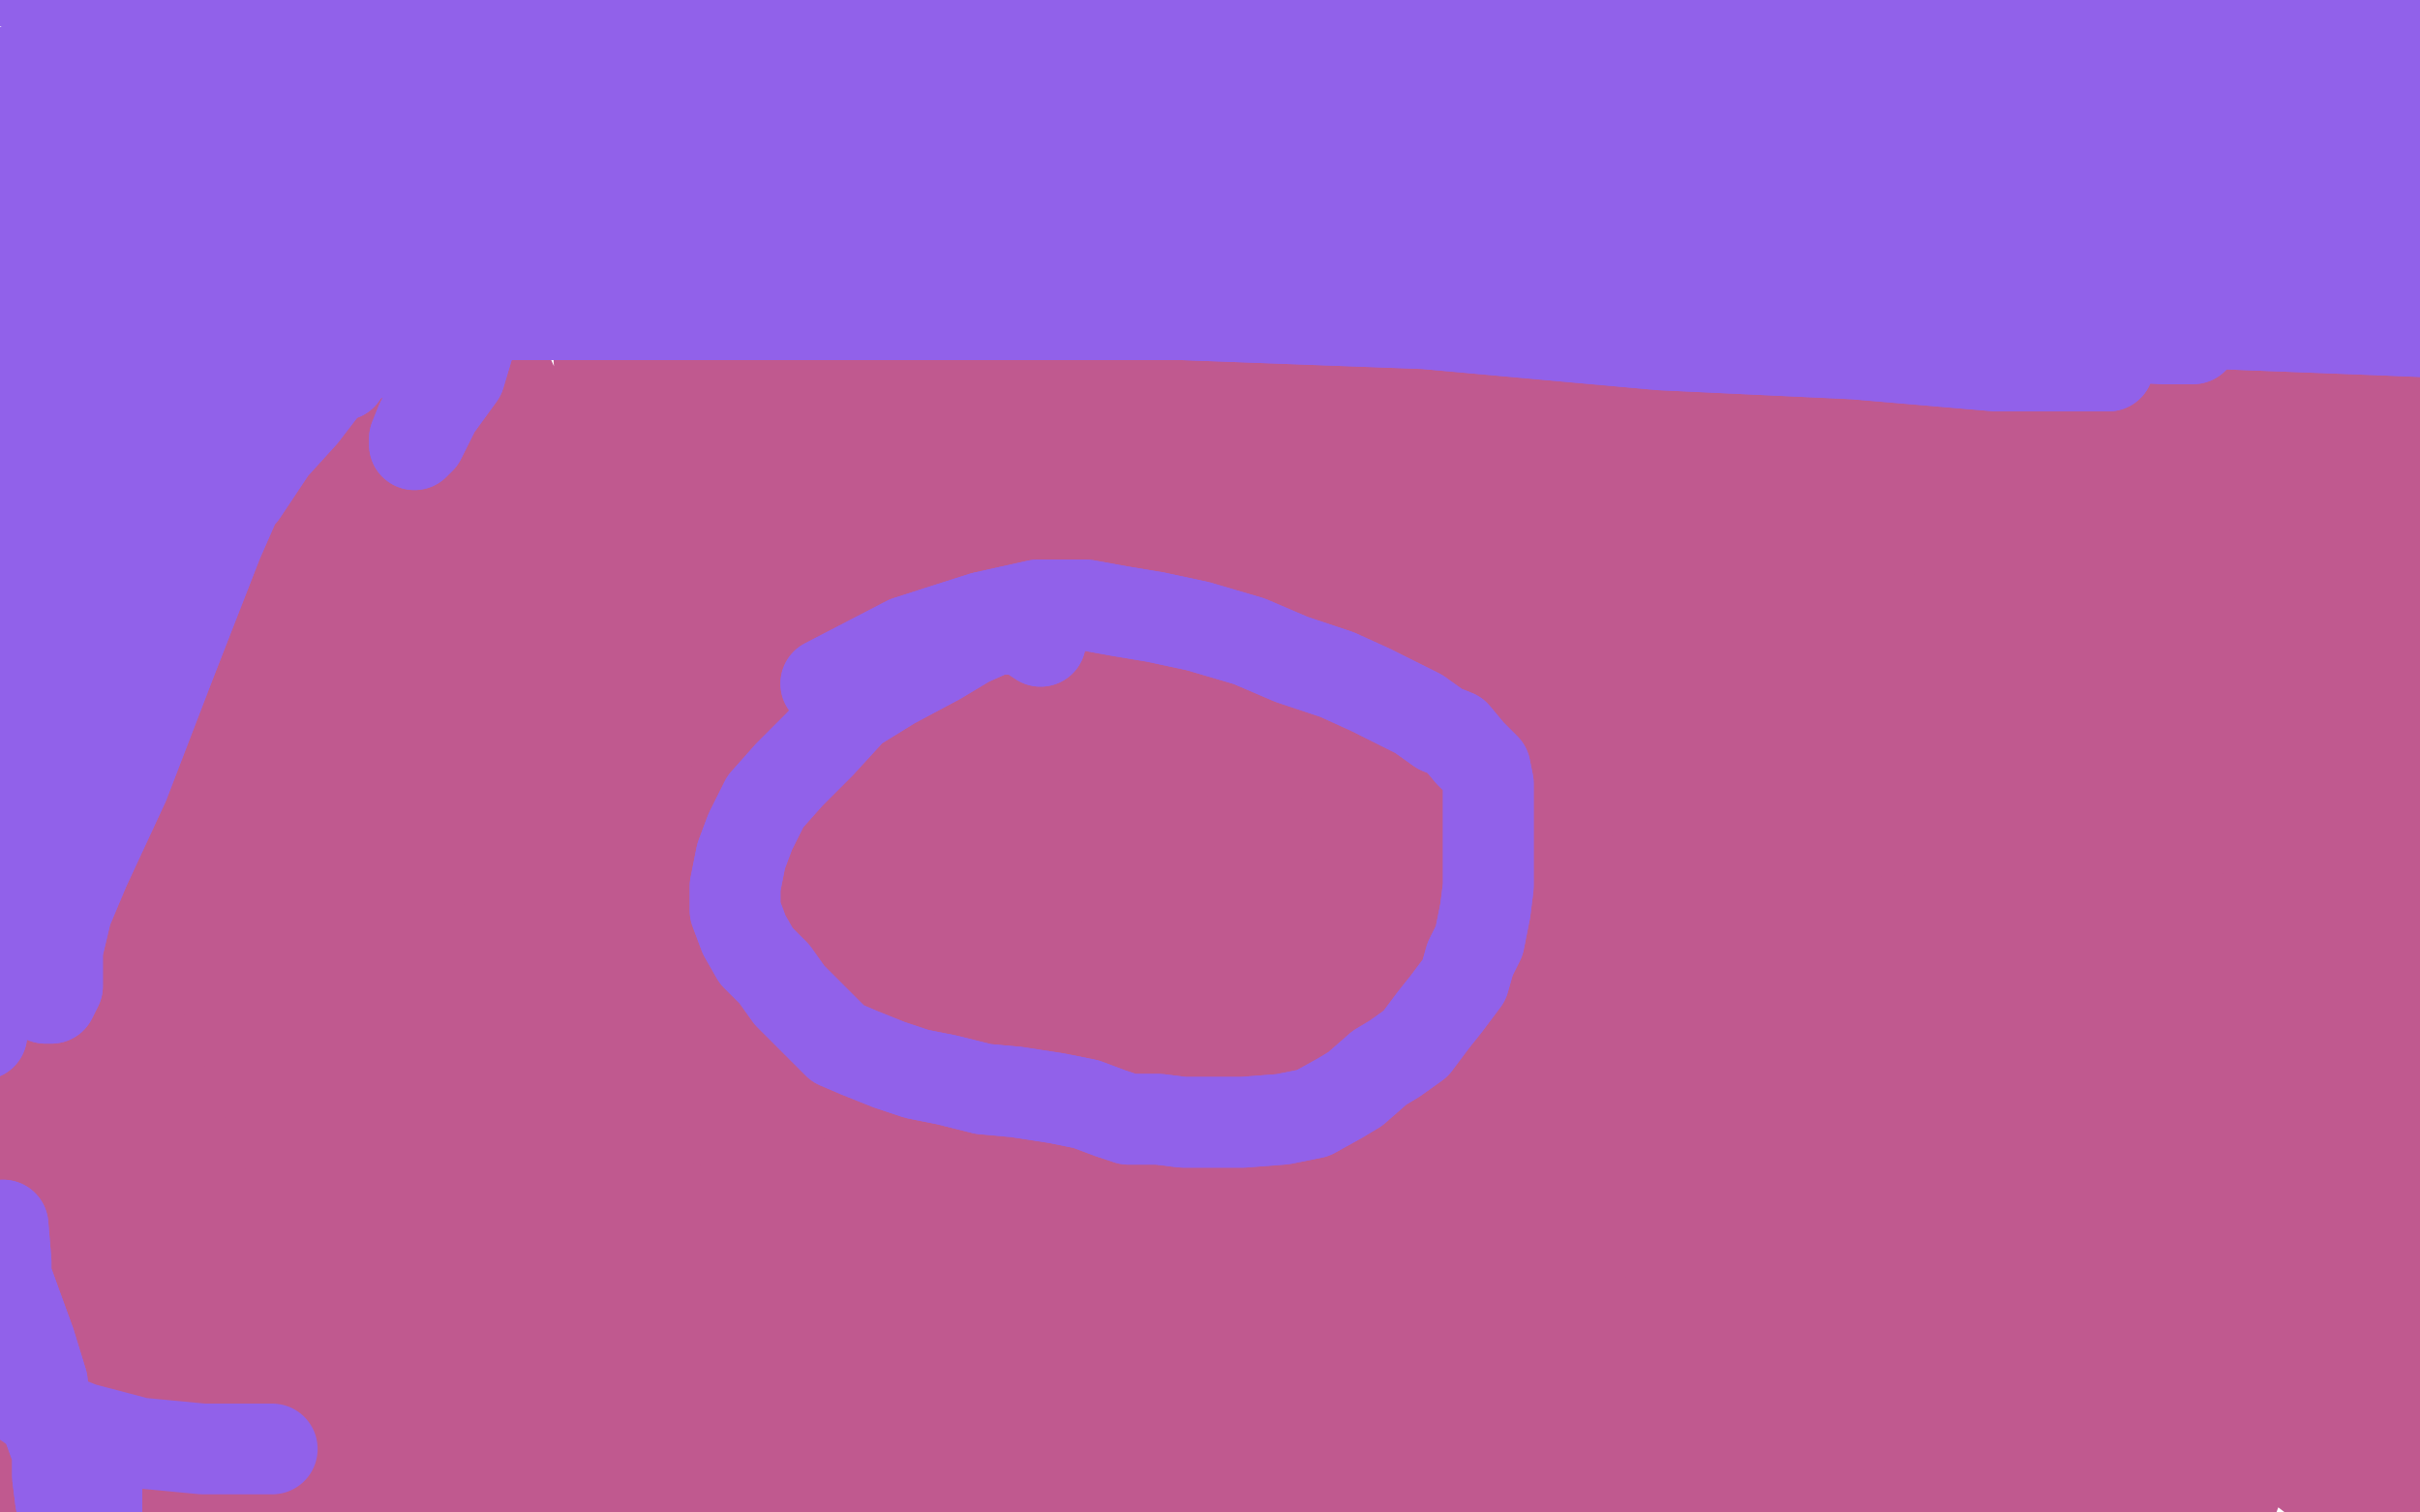 <?xml version="1.0" standalone="no"?>
<!DOCTYPE svg PUBLIC "-//W3C//DTD SVG 1.1//EN"
"http://www.w3.org/Graphics/SVG/1.1/DTD/svg11.dtd">

<svg width="800" height="500" version="1.1" xmlns="http://www.w3.org/2000/svg" xmlns:xlink="http://www.w3.org/1999/xlink" style="stroke-antialiasing: false"><desc>This SVG has been created on https://colorillo.com/</desc><rect x='0' y='0' width='800' height='500' style='fill: rgb(255,255,255); stroke-width:0' /><polyline points="367,267 362,267 362,267 364,267 364,267 367,270 367,270 370,272 370,272 373,275 373,275 377,275 377,275 382,278 385,278 390,280 393,280 398,280 399,280 401,280 404,280 406,280 406,278 406,277 406,275 406,274 406,272 406,267 406,265 406,262 406,259 404,256 403,252 401,251 399,249 398,246 396,244 395,243 391,241 390,238 388,236 386,234 385,234 383,234 382,234 380,238 377,243 375,251 373,256 373,260 373,267 373,270 373,274 373,275 377,277 380,277 382,277 383,277 385,277 385,275 386,272 386,267 386,260 386,256 385,251 382,246 378,243 373,239 370,238 365,236 362,236 359,236 357,243 354,247 352,254 352,262 352,269 352,275 354,282 359,283 360,287 364,288 367,288 370,288 372,288 373,287 375,283 375,280 377,277 377,274 377,270 377,267 377,262 377,259 377,256 377,252 375,251 373,251 373,249 372,254 372,260 372,267 372,275 372,282 372,287 373,290 375,295 378,298 382,298 382,300 385,301 386,301 388,301 390,301 391,301 393,301 395,301 398,300 398,298 399,296 403,293 406,290 408,283 411,280 414,275 414,272 416,269 416,265 416,262 416,259 416,256 414,252 414,251 413,246 404,238 401,236 398,234 396,233 393,230 390,228 386,226 383,226 382,226 377,226 373,226 372,225 369,225 367,225 365,225 362,225 359,225 357,225 356,225 354,225 351,225 347,226 346,228 344,231 343,234 341,239 339,244 339,251 339,259 339,267 343,275 347,282 351,287 352,290 356,293 357,295 359,296 359,298 360,298 364,298 365,298 367,298 369,298 373,298 378,296 383,291 390,287 396,282 399,277 403,274 404,269 404,265 404,260 404,257 404,251 403,246 401,241 398,234 393,228 388,225 382,223 373,221 367,221 356,230 341,246 331,260 321,282 316,301 315,321 315,339 331,360 360,376 399,384 445,384 491,383 533,373 570,360 592,350 603,343 605,337 603,330 583,319 548,308 504,298 453,295 391,293 331,295 276,303 232,314 207,322 196,329 194,334 204,342 258,353 328,355 409,355 497,353 582,353 652,353 704,353 727,353 733,353 717,350 676,337 634,322 585,311 533,300 469,293 403,291 334,293 274,304 229,319 198,334 185,345 180,355 183,368 225,379 294,384 373,384 455,378 533,371 596,368 632,365 647,363 650,361 645,358 606,347 556,335 497,326 430,322 367,322 303,329 256,337 229,343 216,347 214,348 214,350 266,350 329,350 401,350 471,350 533,350 572,350 590,352 596,352 592,352 544,345 486,334 422,326 359,321 299,319 253,319 224,321 211,322 207,324 207,327 261,330 331,330 411,330 496,330 575,330 645,330 692,330 712,329 715,324 714,316 684,298 645,275 600,254 548,238 491,226 426,220 364,220 307,226 263,238 235,246 222,251 219,256 225,260 276,264 343,264 411,259 478,251 538,243 585,236 613,231 622,228 622,226 611,220 567,208 515,200 455,195 391,195 329,197 279,205 233,218 206,228 190,238 185,246 185,252 217,265 279,269 356,269 437,267 517,264 579,260 614,257 632,256 639,254 639,251 619,246 562,230 496,215 422,205 349,202 279,202 227,202 194,207 177,213 168,220 168,226 191,239 251,256 328,265 408,269 479,274 538,277 572,282 588,282 592,282 567,282 513,275 453,267 390,260 325,259 263,259 211,269 177,280 155,288 147,293 146,298 146,300 186,306 242,309 300,309 351,308 386,306 416,303 430,301 434,301 421,301 375,298 323,295 264,293 207,291 160,291 126,291 105,295 92,296 90,298 129,306 186,306 246,306 295,304 328,301 351,298 357,298 357,296 354,296 321,296 273,296 225,301 180,309 137,319 102,329 77,337 61,342 53,343 51,343 56,342 82,330 120,311 150,293 173,278 193,264 203,252 207,244 209,239 209,234 207,233 201,233 193,233 183,234 168,246 147,264 121,290 98,313 82,330 66,345 56,353 50,360 48,361 46,361 56,355 66,348 82,339 97,329 105,319 111,306 113,293 113,278 113,259 110,243 105,233 98,223 97,218 90,213 89,213 84,215 82,225 76,243 66,267 53,296 38,322 27,348 19,368 10,379 7,387 6,394 4,394 9,386 15,378 25,363 38,343 50,322 58,303 66,282 69,267 72,252 72,243 72,238 72,236 71,241 67,252 63,277 54,306 45,337 37,366 28,394 24,413 19,433 17,443 15,449 15,451 15,426 15,409 14,387 10,365 9,342 6,324 4,311 4,298 4,293 4,290 4,296 4,309 4,330 4,353 4,386 4,413 2,436 2,462 -1,483 -3,498 -4,510 -4,516 -4,519 1,518 9,510 33,498 59,485 95,470 129,456 162,443 190,435 214,426 229,422 233,418 235,417 224,418 201,425 160,433 124,441 97,453 72,462 50,472 37,480 30,487 28,490 28,493 50,496 93,500 144,500 201,500 261,498 323,496 383,492 439,488 486,485 517,483 533,483 539,483 539,482 515,479 473,470 426,464 373,462 321,461 271,461 224,466 181,472 147,482 123,492 105,498 93,503 90,505 90,506 121,506 168,505 225,495 294,487 364,482 432,479 494,479 554,479 600,482 629,488 647,495 655,496 657,498 652,498 632,496 596,483 548,472 491,464 424,459 357,457 290,457 232,464 186,472 159,477 142,482 136,485 134,485 136,487 180,492 240,496 305,500 373,500 442,501 505,501 565,501 616,501 650,501 673,500 683,496 683,492 675,482 652,470 614,456 565,444 507,436 447,433 386,430 326,428 271,428 222,428 190,428 168,428 160,428 168,426 233,425 331,420 432,417 533,417 624,423 692,435 736,449 754,457 758,464 758,466 736,466 696,461 647,449 588,438 525,426 461,417 395,410 329,407 266,405 209,405 162,405 128,409 105,415 97,417 95,418 95,420 128,423 185,425 256,425 329,425 403,425 471,425 536,425 588,425 621,425 637,425 644,426 644,428 637,428 605,426 541,418 466,412 382,407 292,402 207,400 129,400 66,400 17,404 -9,404 -22,405 -1,405 61,407 137,407 220,407 308,409 391,409 466,412 531,417 580,420 609,423 622,425 627,425 616,425 582,425 526,425 465,425 398,425 325,425 250,426 185,433 129,438 85,444 58,449 41,456 33,457 32,461 32,462 66,464 124,467 183,467 238,467 289,467 325,467 351,469 362,470 367,472 359,474 320,474 268,474 216,474 167,472 123,472 95,470 76,470 66,469 64,467 64,466 92,464 150,461 216,459 279,459 333,459 367,461 386,464 391,466 391,469 367,470 316,470 263,470 209,469 160,466 115,464 82,464 54,464 37,464 28,464 27,464 28,464 80,462 136,459 191,454 243,451 287,448 313,444 331,443 338,441 338,440 325,436 287,430 243,423 196,422 150,422 105,423 72,426 41,431 20,435 6,441 -4,443 -9,448 -11,449 -11,451 -11,453 2,453 41,451 85,446 129,436 168,428 201,422 227,417 242,413 248,412 250,410 250,409 248,409 233,409 203,405 170,402 131,400 90,399 50,399 15,399 -7,399 -19,399 -22,399 -24,397 -4,389 51,374 121,360 201,347 263,337 308,327 334,322 346,319 351,317 351,316 334,316 294,316 245,321 199,326 152,332 105,340 63,350 22,361 -4,366 -19,371 -24,371 -25,371 -17,371 35,361 97,348 152,337 207,330 261,322 307,322 338,322 354,322 360,329 360,332 359,337 341,345 310,355 268,363 225,371 181,378 139,384 107,391 82,394 67,399 61,400 59,400 105,400 168,400 240,399 305,399 359,399 391,400 409,402 414,404 406,404 372,402 325,394 279,386 233,381 188,376 154,374 105,373 102,373 102,371 129,370 185,365 246,357 312,345 375,334 445,319 512,306 575,295 634,285 676,277 699,270 707,264 707,259 707,254 697,251 679,249 657,246 622,244 577,244 528,247 478,254 427,260 378,267 334,272 302,275 269,275 243,277 229,277 224,277 237,277 287,275 344,272 404,265 468,259 531,257 588,256 640,256 675,256 699,256 715,257 722,259 702,254 671,244 627,233 587,225 543,220 496,215 452,213 406,213 367,217 331,225 290,234 248,252 232,269 230,282 240,293 273,296 305,295 352,282 403,270 460,259 518,246 579,234 629,225 663,218 688,213 704,210 712,205 702,195 670,189 632,184 583,184 528,182 468,182 408,186 357,194 318,204 295,213 286,220 284,226 303,234 351,238 406,239 461,239 510,239 548,239 574,239 590,239 596,239 580,238 546,234 505,231 465,230 430,228 411,226 401,226 398,226 430,226 476,226 518,226 549,226 577,233 588,236 588,239 588,243 556,243 510,243 466,243 419,234 377,230 354,221 339,215 336,205 349,186 386,161 435,140 492,124 551,111 603,101 639,96 660,93 666,93 666,91 658,91 616,99 569,109 513,117 453,132 390,148 334,164 290,181 266,195 256,207 255,218 276,228 331,233 393,231 461,226 531,215 596,205 650,197 691,187 714,182 725,179 727,174 727,173 707,171 675,166 635,164 582,164 523,164 463,169 406,173 359,179 329,182 312,186 305,186 329,179 375,166 426,156 476,145 531,137 582,127 627,121 660,116 675,112 683,111 683,109 662,109 619,114 577,122 530,132 481,147 430,160 390,173 364,184 349,190 343,195 369,195 422,189 484,179 546,164 608,151 663,140 710,132 740,127 758,124 762,124 759,124 728,124 692,129 645,135 596,145 544,153 494,161 455,169 430,173 417,176 414,176 419,176 458,171 507,161 561,150 614,140 666,134 710,129 741,127 761,125 769,124 771,124 762,124 732,125 699,129 665,134 629,140 596,147 569,155 556,158 551,161 551,163 565,164 601,164 640,164 684,161 723,156 754,151 777,148 793,148 798,148 802,148 800,148 790,148 775,151 754,156 732,160 710,164 691,168 681,171 675,171 675,173 675,174 696,174 725,171 754,164 780,156 802,150 816,145 824,142 828,140 826,140 808,151 780,164 741,179 707,195 689,212 675,223 670,233 673,244 701,252 748,257 793,257 828,257 855,256 868,254 875,254 875,252 857,252 837,251 818,251 795,249 774,246 754,243 743,239 736,234 733,228 733,217 745,195 761,177 777,158 792,143 802,132 806,125 806,122 806,121 802,121 788,124 767,135 746,151 730,169 714,189 701,212 692,234 689,254 688,269 688,278 688,285 694,288 704,288 717,282 732,270 745,256 754,239 762,223 771,207 775,194 777,184 777,176 777,171 775,169 762,169 736,176 710,192 686,212 666,233 652,252 644,267 640,280 639,285 639,288 647,288 671,278 704,259 730,239 748,220 762,200 771,184 774,171 774,158 774,151 772,147 767,145 762,145 758,153 749,176 738,204 725,236 715,264 705,288 701,304 699,314 699,316 702,316 762,264 775,238 782,215 787,195 792,179 793,164 793,156 793,151 793,150 790,153 774,171 746,197 717,226 694,252 676,274 665,290 658,300 655,304 653,304 655,300 666,287 699,260 723,236 741,217 758,195 774,174 784,161 792,150 795,145 797,143 797,145 793,153 787,171 775,200 762,234 751,262 738,290 728,317 718,334 715,345 712,352 712,353 715,347 727,337 738,327 746,319 754,313 761,308 766,304 769,303 771,301 769,304 758,311 728,317 684,324 644,327 603,330 565,330 533,334 515,334 505,334 502,334 512,332 552,326 605,322" style="fill: none; stroke: #c0598f; stroke-width: 30; stroke-linejoin: round; stroke-linecap: round; stroke-antialiasing: false; stroke-antialias: 0; opacity: 1.0"/>
<polyline points="662,317 722,314 780,314 826,313 857,313 875,313 885,313 885,314 883,317 870,322 839,324 793,324 743,324 689,324 635,324 582,326 535,326 500,326 478,326 468,326 465,326 473,324 525,322 588,322 650,322 717,322 780,330 836,342 881,355 912,370 924,379 927,386 927,392 911,396 880,399 831,399 779,397 727,396 675,394 631,394 601,392 582,392 574,391 572,389 574,389 629,389 696,387 767,386 837,386 899,386 948,389 979,394 997,399 1002,404 1002,409 985,413 953,413 904,412 855,405 802,396 749,387 701,381 666,376 644,371 627,370 619,366 618,363 618,361 642,357 683,352 728,347 771,345 808,345 837,345 857,348 867,352 870,353 870,360 845,366 805,371 762,374 728,376 692,376 671,376 658,376 652,376 666,374 718,371 771,370 816,368 849,368 873,368 886,370 891,373 891,374 888,378 860,379 826,379 788,379 759,379 738,379 722,379 714,381 709,381 707,381 712,381 730,378 754,368 777,357 798,347 815,337 831,327 841,317 849,308 855,298 857,288 857,278 857,269 857,260 854,254 849,251 844,246 841,244 836,244 831,244 826,247 818,252 808,259 797,265 788,274 779,282 774,288 771,295 766,303 764,311 762,321 762,330 762,340 762,352 762,360 762,366 762,370 762,373 762,371 762,366 762,358 762,345 762,330 762,313 762,295 764,277 766,262 771,247 772,236 775,226 779,217 782,210 785,204 785,200 787,199 787,197 787,200 787,204 787,212 785,220 785,230 784,243 782,257 780,272 780,287 780,304 780,322 782,337 784,353 785,365 785,373 785,381 785,386 785,391 787,392 788,392 788,389 788,384 788,378 788,373 788,365 790,355 790,342 790,327 790,313 790,298 790,285 790,274 790,262 790,252 790,246 790,241 790,238 792,236 792,239 792,244 792,251 792,259 792,269 793,280 793,290 793,303 792,316 785,332 772,353 758,371 741,389 725,405 714,417 702,425 691,431 676,433 657,433 627,433 595,425 557,410 535,399 512,384 497,370 489,353 487,342 487,329 497,314 526,295 561,282 588,277 618,275 642,274 665,274 686,274 701,275 710,278 717,282 720,285 720,288 717,290 710,291 699,295 679,298 658,301 629,306 603,314 577,322 556,330 541,337 531,340 525,343 522,345 525,345 533,345 580,345 622,343 652,337 675,327 692,321 701,316 704,313 704,309 702,306 691,306 673,304 640,304 596,311 556,324 518,339 487,353 465,368 435,394 434,397 443,400 478,400 513,400 551,396 574,394 593,392 603,391 608,389 609,389 605,389 596,389 587,389 572,389 541,389 517,389 496,391 482,394 476,397 474,397 474,400 494,404 525,404 556,404 587,404 616,404 644,405 666,410 679,415 688,420 689,425 681,431 653,435 619,436 582,440 544,441 522,446 509,448 507,449 509,451 541,454 579,456 627,456 665,456 699,456 722,456 732,456 736,456 736,457 723,459 692,461 660,464 622,470 587,475 564,479 554,480 552,480 562,480 587,474 606,470 639,464 668,456 699,449 727,444 748,441 767,435 779,433 787,430 793,428 793,426 792,426 774,438 762,449 751,464 746,472 746,479 746,480 748,482 756,480 762,474 766,464 769,456 771,443 771,433 771,425 771,420 771,417 767,423 754,443 736,464 722,474 710,480 704,482 699,482 696,480 694,470 694,454 694,441 699,426 701,417 704,410 705,407 707,405 707,404 707,412 697,435 683,459 675,475 670,485 666,492 666,496 671,496 683,496 704,490 727,480 749,469 762,457 775,446 782,440 785,433 785,423 785,412 785,407 782,402 777,400 771,400 762,417 758,435 753,457 746,472 745,482 741,488 738,496 733,500 730,500 725,500 718,493 717,479 715,454 715,430 720,409 723,397 727,389 730,384 735,383 743,383 758,402 771,430 777,457 785,475 788,488 788,496 788,498 782,498 767,490 746,474 730,457 717,444 707,428 702,415 701,404 701,392 705,381 717,378 736,378 754,394 769,418 777,441 780,461 782,472 782,475 777,475 762,472 746,456 733,443 720,430 714,420 710,412 709,407 709,402 717,400 735,409 749,428 761,451 764,467 766,477 766,480 761,480 749,472 738,457 728,443 720,426 715,415 714,407 714,400 715,396 730,396 746,407 759,425 764,443 767,459 767,470 767,477 766,482 764,482 762,480 762,472 766,461 775,453 784,449 792,449 802,456 806,475 806,496 806,508 805,513 803,513 797,501 792,488 785,470 779,454 775,441 771,433 771,430 771,428 772,433 782,454 790,470 798,480 803,488 805,493 806,496 798,488 785,474 767,453 745,428 720,409 692,389 665,370 632,350 595,326 554,303 509,283 546,671 461,270 509,659 414,260 466,651 365,256 426,643 315,252 385,638 263,251 349,636 212,251 312,635 163,257 273,635 123,264 242,638 93,269 216,645 69,274 201,648 54,277 48,278 46,278 66,274 113,257 167,239 230,225 297,212 359,200 409,195 443,194 465,192 476,192 479,192 479,190 465,187 439,179 403,168 365,158 321,150 274,145 224,140 177,140 144,140 121,140 111,140 107,140 115,147 168,153 240,156 326,156 419,158 507,163 583,168 647,173 691,179 715,184 725,187 728,187 710,187 675,179 635,166 588,150 536,132 484,119 426,106 372,98 326,93 289,91 258,91 237,91 224,93 217,98 216,104 229,119 269,137 325,150 390,163 452,174 500,186 539,194 557,197 564,199 565,199 564,199 535,195 492,184 453,173 411,163 367,151 326,142 286,132 251,127 224,124 207,122 199,121 198,119 214,119 271,124 343,129 419,138 484,147 538,153 582,161 611,164 622,171 627,173 627,176 611,176 577,174 531,168 487,158 443,148 391,137 343,127 299,117 256,109 225,106 206,104 193,101 188,101 186,101 194,101 242,109 300,119 359,130 419,142 473,155 515,164 538,169 548,171 549,171 546,171 528,164 494,148 369,106 331,96 303,93 281,88 266,86 258,86 256,86 256,91 294,104 343,117 393,130 442,142 484,153 510,161 528,168 536,171 538,171 526,171 499,164 460,150 419,137 372,124 323,112 274,104 232,98 198,96 165,94 137,94 113,101 93,109 82,114 72,121 66,124 59,129 58,132 56,135 56,138 56,140 58,145 66,153 77,164 90,174 105,184 120,192 133,197 144,200 152,202 160,202 165,202 170,197 173,187 175,179 175,164 175,148 173,135 168,124 163,117 152,112 139,109 126,109 113,114 100,125 90,143 82,168 74,192 69,220 66,243 66,267 66,283 66,298 69,306 74,309 77,309 85,306 90,296 97,280 103,259 105,234 105,212 105,189 105,171 105,155 105,142 105,134 105,129 105,127 105,134 105,148 107,171 107,195 107,225 105,243 100,264 97,277 93,285 92,290 92,287 92,277 95,262 98,234 100,212 100,186 100,163 100,148 98,137 97,132 93,129 90,129 90,132 89,143 87,164 85,187 84,212 84,234 84,251 84,262 85,269 90,274 98,274 111,267 121,256 131,239 139,221 146,204 152,187 162,169 175,156 185,148 194,143 206,142 217,143 225,153 232,164 232,177 229,195 209,212 188,228 163,241 147,247 133,252 124,254 121,254 118,252 131,238 154,220 186,202 211,189 230,176 240,169 246,164 248,161 248,160 240,160 214,160 186,163 159,169 134,179 113,189 102,195 95,202 92,204 97,207 134,208 190,208 240,204 284,199 310,195 320,194 323,189 315,187 294,184 264,177 237,171 209,164 181,156 159,155 137,153 123,151 115,151 111,153 110,158 123,171 152,179 186,187 224,195 256,197 277,200 287,202 292,202 286,200 261,192 235,182 206,174 177,168 152,164 133,161 118,160 110,160 107,160 105,161 110,166 136,176 168,184 201,190 225,195 245,197 256,199 261,199 263,200 235,199" style="fill: none; stroke: #c0598f; stroke-width: 30; stroke-linejoin: round; stroke-linecap: round; stroke-antialiasing: false; stroke-antialias: 0; opacity: 1.0"/>
<polyline points="344,212 338,208 338,208 334,208 334,208 329,208 329,208 320,212 320,212 310,218 310,218 295,226 295,226 282,234 282,234 271,246 261,256 253,265 248,275 245,283 243,293 243,301 246,309 250,316 256,322 261,329 271,339 277,345 284,348 294,352 303,355 313,357 325,360 336,361 349,363 359,365 367,368 373,370 383,370 391,371 401,371 411,371 424,370 434,368 443,363 448,360 456,353 461,350 468,345 474,337 478,332 484,324 486,317 489,311 491,301 492,293 492,283 492,275 492,267 492,259 491,254 486,249 481,243 476,241 469,236 463,233 453,228 442,223 427,218 413,212 396,207 382,204 370,202 359,200 343,200 325,204 300,212 273,226" style="fill: none; stroke: #9161ea; stroke-width: 30; stroke-linejoin: round; stroke-linecap: round; stroke-antialiasing: false; stroke-antialias: 0; opacity: 1.0"/>
<polyline points="344,212 338,208 338,208 334,208 334,208 329,208 329,208 320,212 320,212 310,218 310,218 295,226 295,226 282,234 271,246 261,256 253,265 248,275 245,283 243,293 243,301 246,309 250,316 256,322 261,329 271,339 277,345 284,348 294,352 303,355 313,357 325,360 336,361 349,363 359,365 367,368 373,370 383,370 391,371 401,371 411,371 424,370 434,368 443,363 448,360 456,353 461,350 468,345 474,337 478,332 484,324 486,317 489,311 491,301 492,293 492,283 492,275 492,267 492,259 491,254 486,249 481,243 476,241 469,236 463,233 453,228 442,223 427,218 413,212 396,207 382,204 370,202 359,200 343,200 325,204 300,212 273,226" style="fill: none; stroke: #9161ea; stroke-width: 30; stroke-linejoin: round; stroke-linecap: round; stroke-antialiasing: false; stroke-antialias: 0; opacity: 1.0"/>
<polyline points="569,51 546,46 546,46 512,37 512,37 469,31 469,31 421,26 421,26 377,24 377,24 344,23 344,23 313,23 313,23 295,28 286,31 284,37 303,51 347,64 395,73 448,78 509,85 565,93 619,101 666,107 697,111 715,112 723,112 725,112 720,111 689,99 644,86 588,77 528,68 466,64 403,60 341,60 287,60 246,60 222,64 209,67 206,68 206,70 232,77 284,81 343,85 401,85 461,85 523,86 577,90 621,93 653,93 673,96 683,98 684,98 665,96 624,88 579,81 523,77 463,70 403,68 341,65 281,64 230,64 193,64 170,64 160,64 155,64" style="fill: none; stroke: #9161ea; stroke-width: 30; stroke-linejoin: round; stroke-linecap: round; stroke-antialiasing: false; stroke-antialias: 0; opacity: 1.0"/>
<polyline points="528,88 575,93 613,96 640,96 660,98 668,98 671,98" style="fill: none; stroke: #9161ea; stroke-width: 30; stroke-linejoin: round; stroke-linecap: round; stroke-antialiasing: false; stroke-antialias: 0; opacity: 1.0"/>
<polyline points="155,64 181,64 232,67 287,68 351,72 411,77 473,83 528,88" style="fill: none; stroke: #9161ea; stroke-width: 30; stroke-linejoin: round; stroke-linecap: round; stroke-antialiasing: false; stroke-antialias: 0; opacity: 1.0"/>
<polyline points="351,42 295,42 248,42 219,46 201,46 190,49 186,49" style="fill: none; stroke: #9161ea; stroke-width: 30; stroke-linejoin: round; stroke-linecap: round; stroke-antialiasing: false; stroke-antialias: 0; opacity: 1.0"/>
<polyline points="671,98 660,93 634,81 588,68 535,57 473,49 408,44 351,42" style="fill: none; stroke: #9161ea; stroke-width: 30; stroke-linejoin: round; stroke-linecap: round; stroke-antialiasing: false; stroke-antialias: 0; opacity: 1.0"/>
<polyline points="186,49 207,49 263,49 326,52 395,52 463,54 530,57 588,60 642,64 684,70 707,75 718,77 723,78 720,78 692,72 663,62 619,52 572,44 518,37 463,34 406,29 354,29 307,26 274,24 250,23 237,21 232,21 281,21 351,23 430,26 515,29 601,31 681,37 748,42 793,47 818,51 829,52 831,52 813,52 784,44 740,33 692,26 642,21 587,21 533,20 486,18 453,16 432,15 421,13 414,13 414,11 424,10 469,8 525,8 580,8 640,8 692,8 738,8 771,8 788,10 795,13 797,13 774,13 738,10 691,8 640,7 582,7 520,7 458,13 399,16 354,21 326,23 310,23 302,23 300,23 328,20 382,13 437,8 499,5 564,-2 624,-5 681,-10 732,-11 775,-13 805,-15 828,-15 842,-15 852,-15 857,-15 858,-15 857,-13 852,-10 837,-3 810,7 764,16 717,24 666,31 619,37 572,44 541,49 518,52 509,55 505,57 505,60 548,70 606,77 668,77 732,78 798,80 855,80 898,83 922,85 930,86 932,88 902,88 857,81 803,73 749,65 702,54 670,47 642,41 626,37 619,33 619,29 621,28 649,23 683,21 732,21 772,21 802,23 823,29 832,34 834,37 832,46 802,55 754,65 707,70 666,75 644,78 632,83 627,85 627,86 662,90 717,91 771,91 818,91 849,91 868,91 878,91 880,91 849,91 793,93 735,94 675,99 631,104 609,107 603,107 637,107 694,106 753,104 808,104 852,104 878,109 888,109 889,111 878,111 834,111 785,109 733,107 684,107 647,107 616,107 598,107 592,109 590,109 592,109 611,109 627,107 635,106 639,104 640,103 631,101 476,85 413,81 346,80 279,78 216,78 163,78 126,81 98,83 80,85 71,85 66,86 72,91 111,99 168,104 233,104 308,104 390,104 471,107 549,114 613,117 660,121 683,121 694,121 697,121 686,117 657,109 611,98 561,90 509,81 453,75 398,70 341,68 286,67 233,67 188,67 152,68 121,72 90,77 67,77 45,80 27,81 12,83 1,83 -7,83 -19,85 -29,85 -38,88 -50,91 -50,93 -50,94 -50,96 -50,96 -50,94 -50,93 -45,86 -25,81 1,72 25,60 53,51 84,39 113,28 141,15 163,5 181,-3 193,-10 199,-15 203,-18 196,-18 178,-15 147,-10 105,0 64,8 19,20 -20,29 -50,37 -50,44 -50,47 -50,51 -50,52 -37,52 19,47 85,37 160,29 237,23 310,21 369,21 406,21 430,21 437,21 439,21 432,21 401,16 356,5 303,-3 243,-8 185,-11 126,-13 74,-13 28,-13 2,-13 -14,-11 -19,-10 -20,-10 9,-5 64,5 128,11 193,21 258,29 320,41 372,52 408,60 427,64 435,67 417,65 388,54 343,44 294,33 238,23 180,16 123,13 74,11 41,10 27,10 20,8 20,7 50,5 102,-2 163,-3 232,-5 297,-5 354,-5 398,-2 422,3 437,5 439,5 439,8 430,11 399,18 357,26 308,36 261,44 216,52 177,60 146,68 118,73 98,78 85,81 79,83 77,83 82,83 100,78 124,68 141,60 150,52 154,44 155,37 155,28 144,20 128,13 105,11 71,13 35,29 12,46 -6,62 -16,77 -22,91 -25,101 -25,109 -22,116 -4,119 27,117 69,101 107,83 139,64 160,49 172,39 175,34 175,29 168,29 147,29 118,29 80,39 50,55 27,72 7,86 -3,96 -6,101 -6,103 -4,103 22,90 50,67 72,51 90,36 105,26 113,21 120,20 121,20 121,28 121,54 105,96 90,138 72,179 56,220 41,259 28,287 20,306 19,314 15,316 15,314 22,285 37,243 50,197 64,151 74,109 82,81 85,59 85,46 85,37 85,36 85,34 82,37 76,64 63,111 50,166 37,218 28,260 24,293 19,314 19,326 17,330 15,330 15,324 19,291 25,259 30,221 33,187 37,156 37,130 37,106 33,85 30,67 27,52 24,42 19,34 17,29 15,29 14,29 10,42 -4,83 -19,132 -29,174 -37,208 -38,234 -40,256 -40,267 -40,272 -40,274 -38,274 -33,260 -29,239 -25,212 -22,189 -20,164 -19,148 -17,132 -16,119 -14,112 -14,109 -12,107 -11,107 -7,107 -3,116 2,137 6,161 7,187 7,212 7,226 7,239 10,251 12,256 19,259 27,259 33,247 40,230 40,200 40,171 38,148 35,124 33,109 32,98 28,91 27,86 27,85 25,85 24,88 19,109 14,142 10,173 7,195 2,215 2,228 1,234 1,239 1,234 1,220 2,200 2,179 2,163 2,145 4,132 4,125 6,122 6,121 6,132 2,168 -6,205 -12,231 -16,249 -17,260 -19,267 -19,270 -16,269 -14,265 -11,259 -9,254 -6,249 -4,243 1,233 9,220 19,208 27,195 37,184 46,173 54,163 63,153 69,142 77,132 84,121 90,114 97,104 102,96 107,90 111,81 116,77 123,70 129,65 136,62 137,60 141,60 142,60 142,67 133,85 120,104 103,124 92,140 82,156 77,164 72,173 72,171 80,163 90,148 100,137 110,124 121,111 131,99 139,93 146,86 150,83 155,80 159,78 160,78 160,80 160,85 157,98 150,114 144,124 142,134 139,140 137,145 137,147 139,145 144,135 152,124 155,114 159,104 159,98 159,93 159,91 157,90 147,91 137,101 128,109 121,116 118,119 113,122 113,124 118,116 126,103 136,91 141,80 146,68 149,60 149,52 149,47 149,41 144,36 137,31 129,26 121,21 111,20 103,18 92,16 84,16 77,16 72,18 69,21 67,28 67,36 69,49 79,64 90,77 102,85 113,91 126,94 137,96 144,96 152,96 155,94 155,93 155,91 154,86 144,80 131,72 115,62 100,54 90,47 84,42 79,37" style="fill: none; stroke: #9161ea; stroke-width: 30; stroke-linejoin: round; stroke-linecap: round; stroke-antialiasing: false; stroke-antialias: 0; opacity: 1.0"/>
<polyline points="97,41 110,46 124,49 136,52 144,52 149,55 152,55" style="fill: none; stroke: #9161ea; stroke-width: 30; stroke-linejoin: round; stroke-linecap: round; stroke-antialiasing: false; stroke-antialias: 0; opacity: 1.0"/>
<polyline points="79,37 74,36 74,34 74,33 80,36 97,41" style="fill: none; stroke: #9161ea; stroke-width: 30; stroke-linejoin: round; stroke-linecap: round; stroke-antialiasing: false; stroke-antialias: 0; opacity: 1.0"/>
<polyline points="152,55 149,55 137,55 126,54 116,52 105,49 97,46 93,44" style="fill: none; stroke: #9161ea; stroke-width: 30; stroke-linejoin: round; stroke-linecap: round; stroke-antialiasing: false; stroke-antialias: 0; opacity: 1.0"/>
<polyline points="569,51 546,46 546,46 512,37 512,37 469,31 469,31 421,26 421,26 377,24 377,24 344,23 344,23 313,23 295,28 286,31 284,37 303,51 347,64 395,73 448,78 509,85 565,93 619,101 666,107 697,111 715,112 723,112 725,112 720,111 689,99 644,86 588,77 528,68 466,64 403,60 341,60 287,60 246,60 222,64 209,67 206,68 206,70 232,77 284,81 343,85 401,85 461,85 523,86 577,90 621,93 653,93 673,96 683,98 684,98 665,96 624,88 579,81 523,77 463,70 403,68 341,65 281,64 230,64 193,64 170,64 160,64 155,64 181,64 232,67 287,68 351,72 411,77 473,83 528,88 575,93 613,96 640,96 660,98 668,98 671,98 660,93 634,81 588,68 535,57 473,49 408,44 351,42 295,42 248,42 219,46 201,46 190,49 186,49 207,49 263,49 326,52 395,52 463,54 530,57 588,60 642,64 684,70 707,75 718,77 723,78 720,78 692,72 663,62 619,52 572,44 518,37 463,34 406,29 354,29 307,26 274,24 250,23 237,21 232,21 281,21 351,23 430,26 515,29 601,31 681,37 748,42 793,47 818,51 829,52 831,52 813,52 784,44 740,33 692,26 642,21 587,21 533,20 486,18 453,16 432,15 421,13 414,13 414,11 424,10 469,8 525,8 580,8 640,8 692,8 738,8 771,8 788,10 795,13 797,13 774,13 738,10 691,8 640,7 582,7 520,7 458,13 399,16 354,21 326,23 310,23 302,23 300,23 328,20 382,13 437,8 499,5 564,-2 624,-5 681,-10 732,-11 775,-13 805,-15 828,-15 842,-15 852,-15 857,-15 858,-15 857,-13 852,-10 837,-3 810,7 764,16 717,24 666,31 619,37 572,44 541,49 518,52 509,55 505,57 505,60 548,70 606,77 668,77 732,78 798,80 855,80 898,83 922,85 930,86 932,88 902,88 857,81 803,73 749,65 702,54 670,47 642,41 626,37 619,33 619,29 621,28 649,23 683,21 732,21 772,21 802,23 823,29 832,34 834,37 832,46 802,55 754,65 707,70 666,75 644,78 632,83 627,85 627,86 662,90 717,91 771,91 818,91 849,91 868,91 878,91 880,91 849,91 793,93 735,94 675,99 631,104 609,107 603,107 637,107 694,106 753,104 808,104 852,104 878,109 888,109 889,111 878,111 834,111 785,109 733,107 684,107 647,107 616,107 598,107 592,109 590,109 592,109 611,109 627,107 635,106 639,104 640,103 631,101 476,85 413,81 346,80 279,78 216,78 163,78 126,81 98,83 80,85 71,85 66,86 72,91 111,99 168,104 233,104 308,104 390,104 471,107 549,114 613,117 660,121 683,121 694,121 697,121 686,117 657,109 611,98 561,90 509,81 453,75 398,70 341,68 286,67 233,67 188,67 152,68 121,72 90,77 67,77 45,80 27,81 12,83 1,83 -7,83 -19,85 -29,85 -38,88 -50,91 -50,93 -50,94 -50,96 -50,96 -50,94 -50,93 -45,86 -25,81 1,72 25,60 53,51 84,39 113,28 141,15 163,5 181,-3 193,-10 199,-15 203,-18 196,-18 178,-15 147,-10 105,0 64,8 19,20 -20,29 -50,37 -50,44 -50,47 -50,51 -50,52 -37,52 19,47 85,37 160,29 237,23 310,21 369,21 406,21 430,21 437,21 439,21 432,21 401,16 356,5 303,-3 243,-8 185,-11 126,-13 74,-13 28,-13 2,-13 -14,-11 -19,-10 -20,-10 9,-5 64,5 128,11 193,21 258,29 320,41 372,52 408,60 427,64 435,67 417,65 388,54 343,44 294,33 238,23 180,16 123,13 74,11 41,10 27,10 20,8 20,7 50,5 102,-2 163,-3 232,-5 297,-5 354,-5 398,-2 422,3 437,5 439,5 439,8 430,11 399,18 357,26 308,36 261,44 216,52 177,60 146,68 118,73 98,78 85,81 79,83 77,83 82,83 100,78 124,68 141,60 150,52 154,44 155,37 155,28 144,20 128,13 105,11 71,13 35,29 12,46 -6,62 -16,77 -22,91 -25,101 -25,109 -22,116 -4,119 27,117 69,101 107,83 139,64 160,49 172,39 175,34 175,29 168,29 147,29 118,29 80,39 50,55 27,72 7,86 -3,96 -6,101 -6,103 -4,103 22,90 50,67 72,51 90,36 105,26 113,21 120,20 121,20 121,28 121,54 105,96 90,138 72,179 56,220 41,259 28,287 20,306 19,314 15,316 15,314 22,285 37,243 50,197 64,151 74,109 82,81 85,59 85,46 85,37 85,36 85,34 82,37 76,64 63,111 50,166 37,218 28,260 24,293 19,314 19,326 17,330 15,330 15,324 19,291 25,259 30,221 33,187 37,156 37,130 37,106 33,85 30,67 27,52 24,42 19,34 17,29 15,29 14,29 10,42 -4,83 -19,132 -29,174 -37,208 -38,234 -40,256 -40,267 -40,272 -40,274 -38,274 -33,260 -29,239 -25,212 -22,189 -20,164 -19,148 -17,132 -16,119 -14,112 -14,109 -12,107 -11,107 -7,107 -3,116 2,137 6,161 7,187 7,212 7,226 7,239 10,251 12,256 19,259 27,259 33,247 40,230 40,200 40,171 38,148 35,124 33,109 32,98 28,91 27,86 27,85 25,85 24,88 19,109 14,142 10,173 7,195 2,215 2,228 1,234 1,239 1,234 1,220 2,200 2,179 2,163 2,145 4,132 4,125 6,122 6,121 6,132 2,168 -6,205 -12,231 -16,249 -17,260 -19,267 -19,270 -16,269 -14,265 -11,259 -9,254 -6,249 -4,243 1,233 9,220 19,208 27,195 37,184 46,173 54,163 63,153 69,142 77,132 84,121 90,114 97,104 102,96 107,90 111,81 116,77 123,70 129,65 136,62 137,60 141,60 142,60 142,67 133,85 120,104 103,124 92,140 82,156 77,164 72,173 72,171 80,163 90,148 100,137 110,124 121,111 131,99 139,93 146,86 150,83 155,80 159,78 160,78 160,80 160,85 157,98 150,114 144,124 142,134 139,140 137,145 137,147 139,145 144,135 152,124 155,114 159,104 159,98 159,93 159,91 157,90 147,91 137,101 128,109 121,116 118,119 113,122 113,124 118,116 126,103 136,91 141,80 146,68 149,60 149,52 149,47 149,41 144,36 137,31 129,26 121,21 111,20 103,18 92,16 84,16 77,16 72,18 69,21 67,28 67,36 69,49 79,64 90,77 102,85 113,91 126,94 137,96 144,96 152,96 155,94 155,93 155,91 154,86 144,80 131,72 115,62 100,54 90,47 84,42 79,37 74,36 74,34 74,33 80,36 97,41 110,46 124,49 136,52 144,52 149,55 152,55 149,55 137,55 126,54 116,52 105,49 97,46 93,44 90,41 90,39 90,37" style="fill: none; stroke: #9161ea; stroke-width: 30; stroke-linejoin: round; stroke-linecap: round; stroke-antialiasing: false; stroke-antialias: 0; opacity: 1.0"/>
<polyline points="22,176 20,184 20,184 20,190 20,190 19,205 19,205 12,221 12,221 10,234 10,234 6,249 6,249 2,259 2,259 1,270 -1,278 -3,290 -3,298 -4,309 -4,321 -6,327 -6,334 -6,339 -6,340 -6,342 -6,340 -6,335 -7,326 -9,316 -11,301 -12,288 -14,277 -14,265 -16,257 -16,246 -16,238 -16,233 -16,226 -16,221 -16,220" style="fill: none; stroke: #9161ea; stroke-width: 30; stroke-linejoin: round; stroke-linecap: round; stroke-antialiasing: false; stroke-antialias: 0; opacity: 1.0"/>
<polyline points="22,176 20,184 20,184 20,190 20,190 19,205 19,205 12,221 12,221 10,234 10,234 6,249 6,249 2,259 1,270 -1,278 -3,290 -3,298 -4,309 -4,321 -6,327 -6,334 -6,339 -6,340 -6,342 -6,340 -6,335 -7,326 -9,316 -11,301 -12,288 -14,277 -14,265 -16,257 -16,246 -16,238 -16,233 -16,226 -16,221 -16,220 -14,217 -12,213 -6,205" style="fill: none; stroke: #9161ea; stroke-width: 30; stroke-linejoin: round; stroke-linecap: round; stroke-antialiasing: false; stroke-antialias: 0; opacity: 1.0"/>
<polyline points="1,405 2,417 2,417 2,422 2,422 6,433 6,433 10,444 10,444 14,457 14,457 15,469 15,469 19,480 19,480 19,488 20,496 24,501 25,503 27,503 28,503 32,501 32,496 32,488 30,480 24,474 17,467 10,462 4,457 1,456 -4,454 -6,453 -6,454 -1,457" style="fill: none; stroke: #9161ea; stroke-width: 30; stroke-linejoin: round; stroke-linecap: round; stroke-antialiasing: false; stroke-antialias: 0; opacity: 1.0"/>
<polyline points="1,405 2,417 2,417 2,422 2,422 6,433 6,433 10,444 10,444 14,457 14,457 15,469 15,469 19,480 19,488 20,496 24,501 25,503 27,503 28,503 32,501 32,496 32,488 30,480 24,474 17,467 10,462 4,457 1,456 -4,454 -6,453 -6,454 -1,457 12,466 27,472 46,477 67,479 90,479" style="fill: none; stroke: #9161ea; stroke-width: 30; stroke-linejoin: round; stroke-linecap: round; stroke-antialiasing: false; stroke-antialias: 0; opacity: 1.0"/>
</svg>
